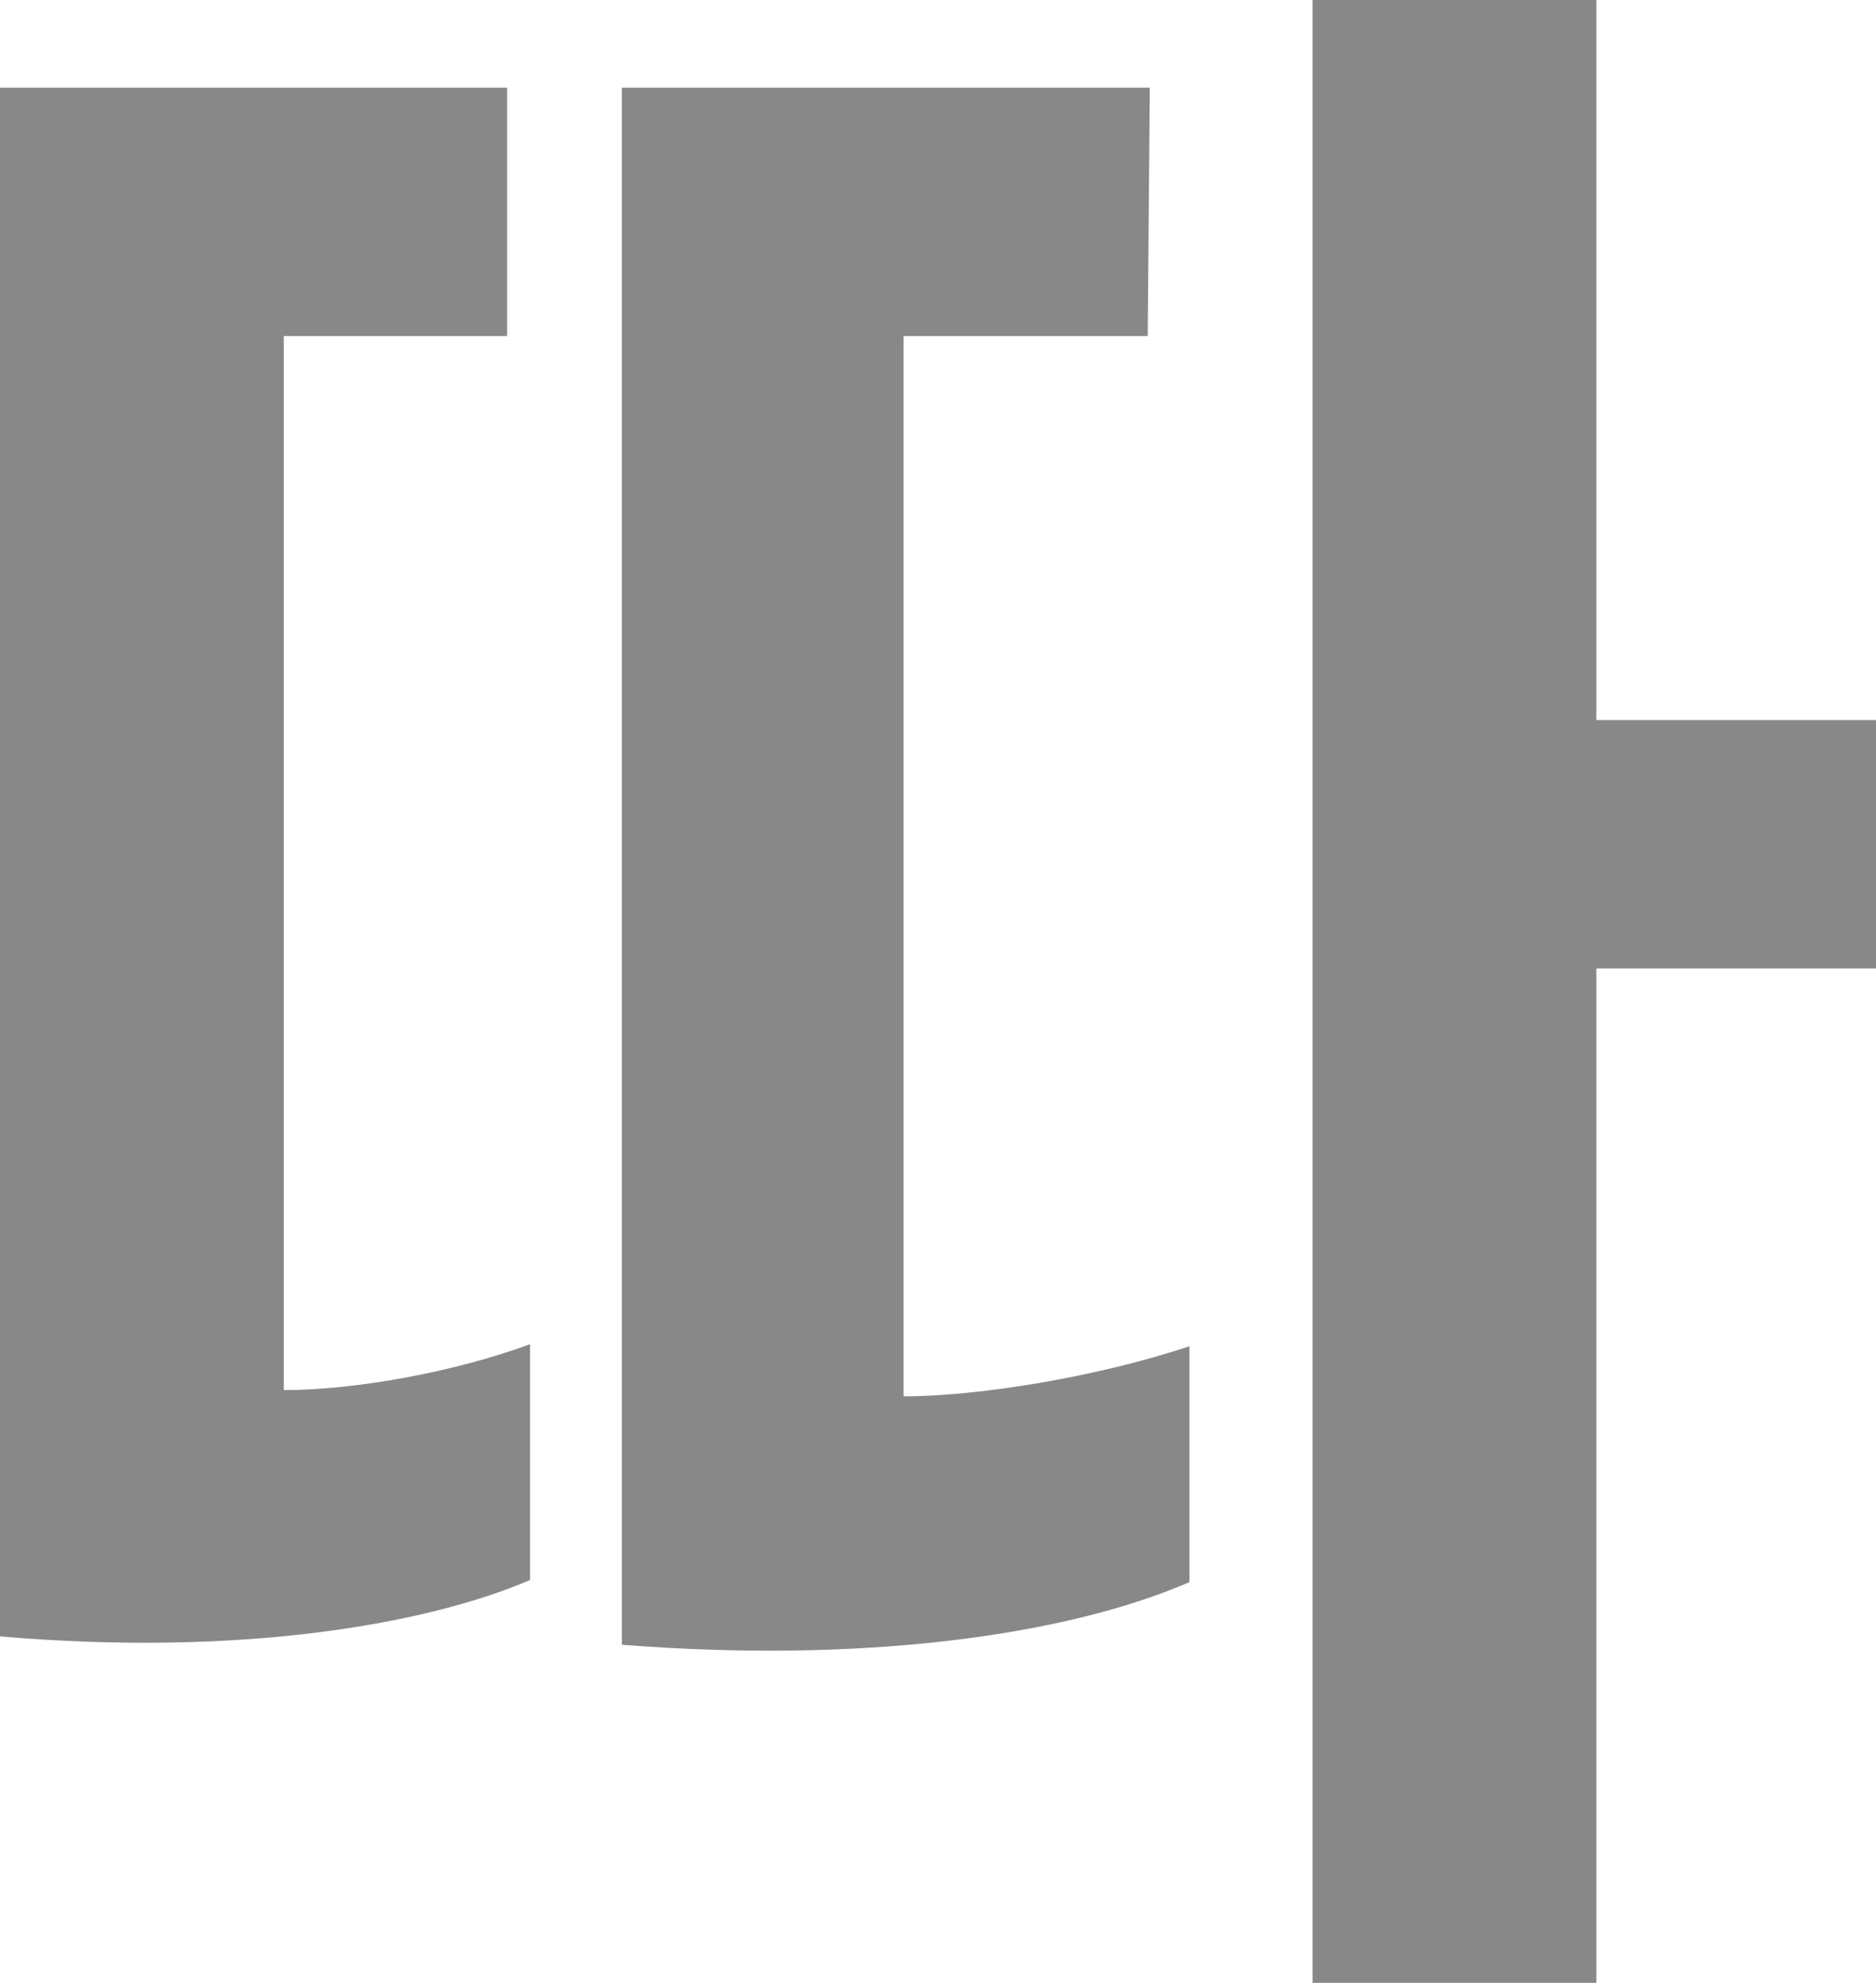 <?xml version="1.0" encoding="utf-8"?>
<svg xmlns="http://www.w3.org/2000/svg" fill="none" height="100%" overflow="visible" preserveAspectRatio="none" style="display: block;" viewBox="0 0 10.788 11.4" width="100%">
<path d="M9.18 5.568V11.4H7.548V0H9.18V4.14H10.788V5.568H9.18ZM0 9.408V0.504H2.916V1.932H1.632V7.992C2.052 7.992 2.628 7.884 3.048 7.728V9.084C2.46 9.336 1.392 9.528 0 9.408ZM3.576 9.456V0.504H6.612L6.6 1.932H5.196V8.028C5.616 8.028 6.3 7.92 6.84 7.74V9.096C6.12 9.408 4.944 9.564 3.576 9.456Z" fill="#888888" id="Vector"/>
</svg>
